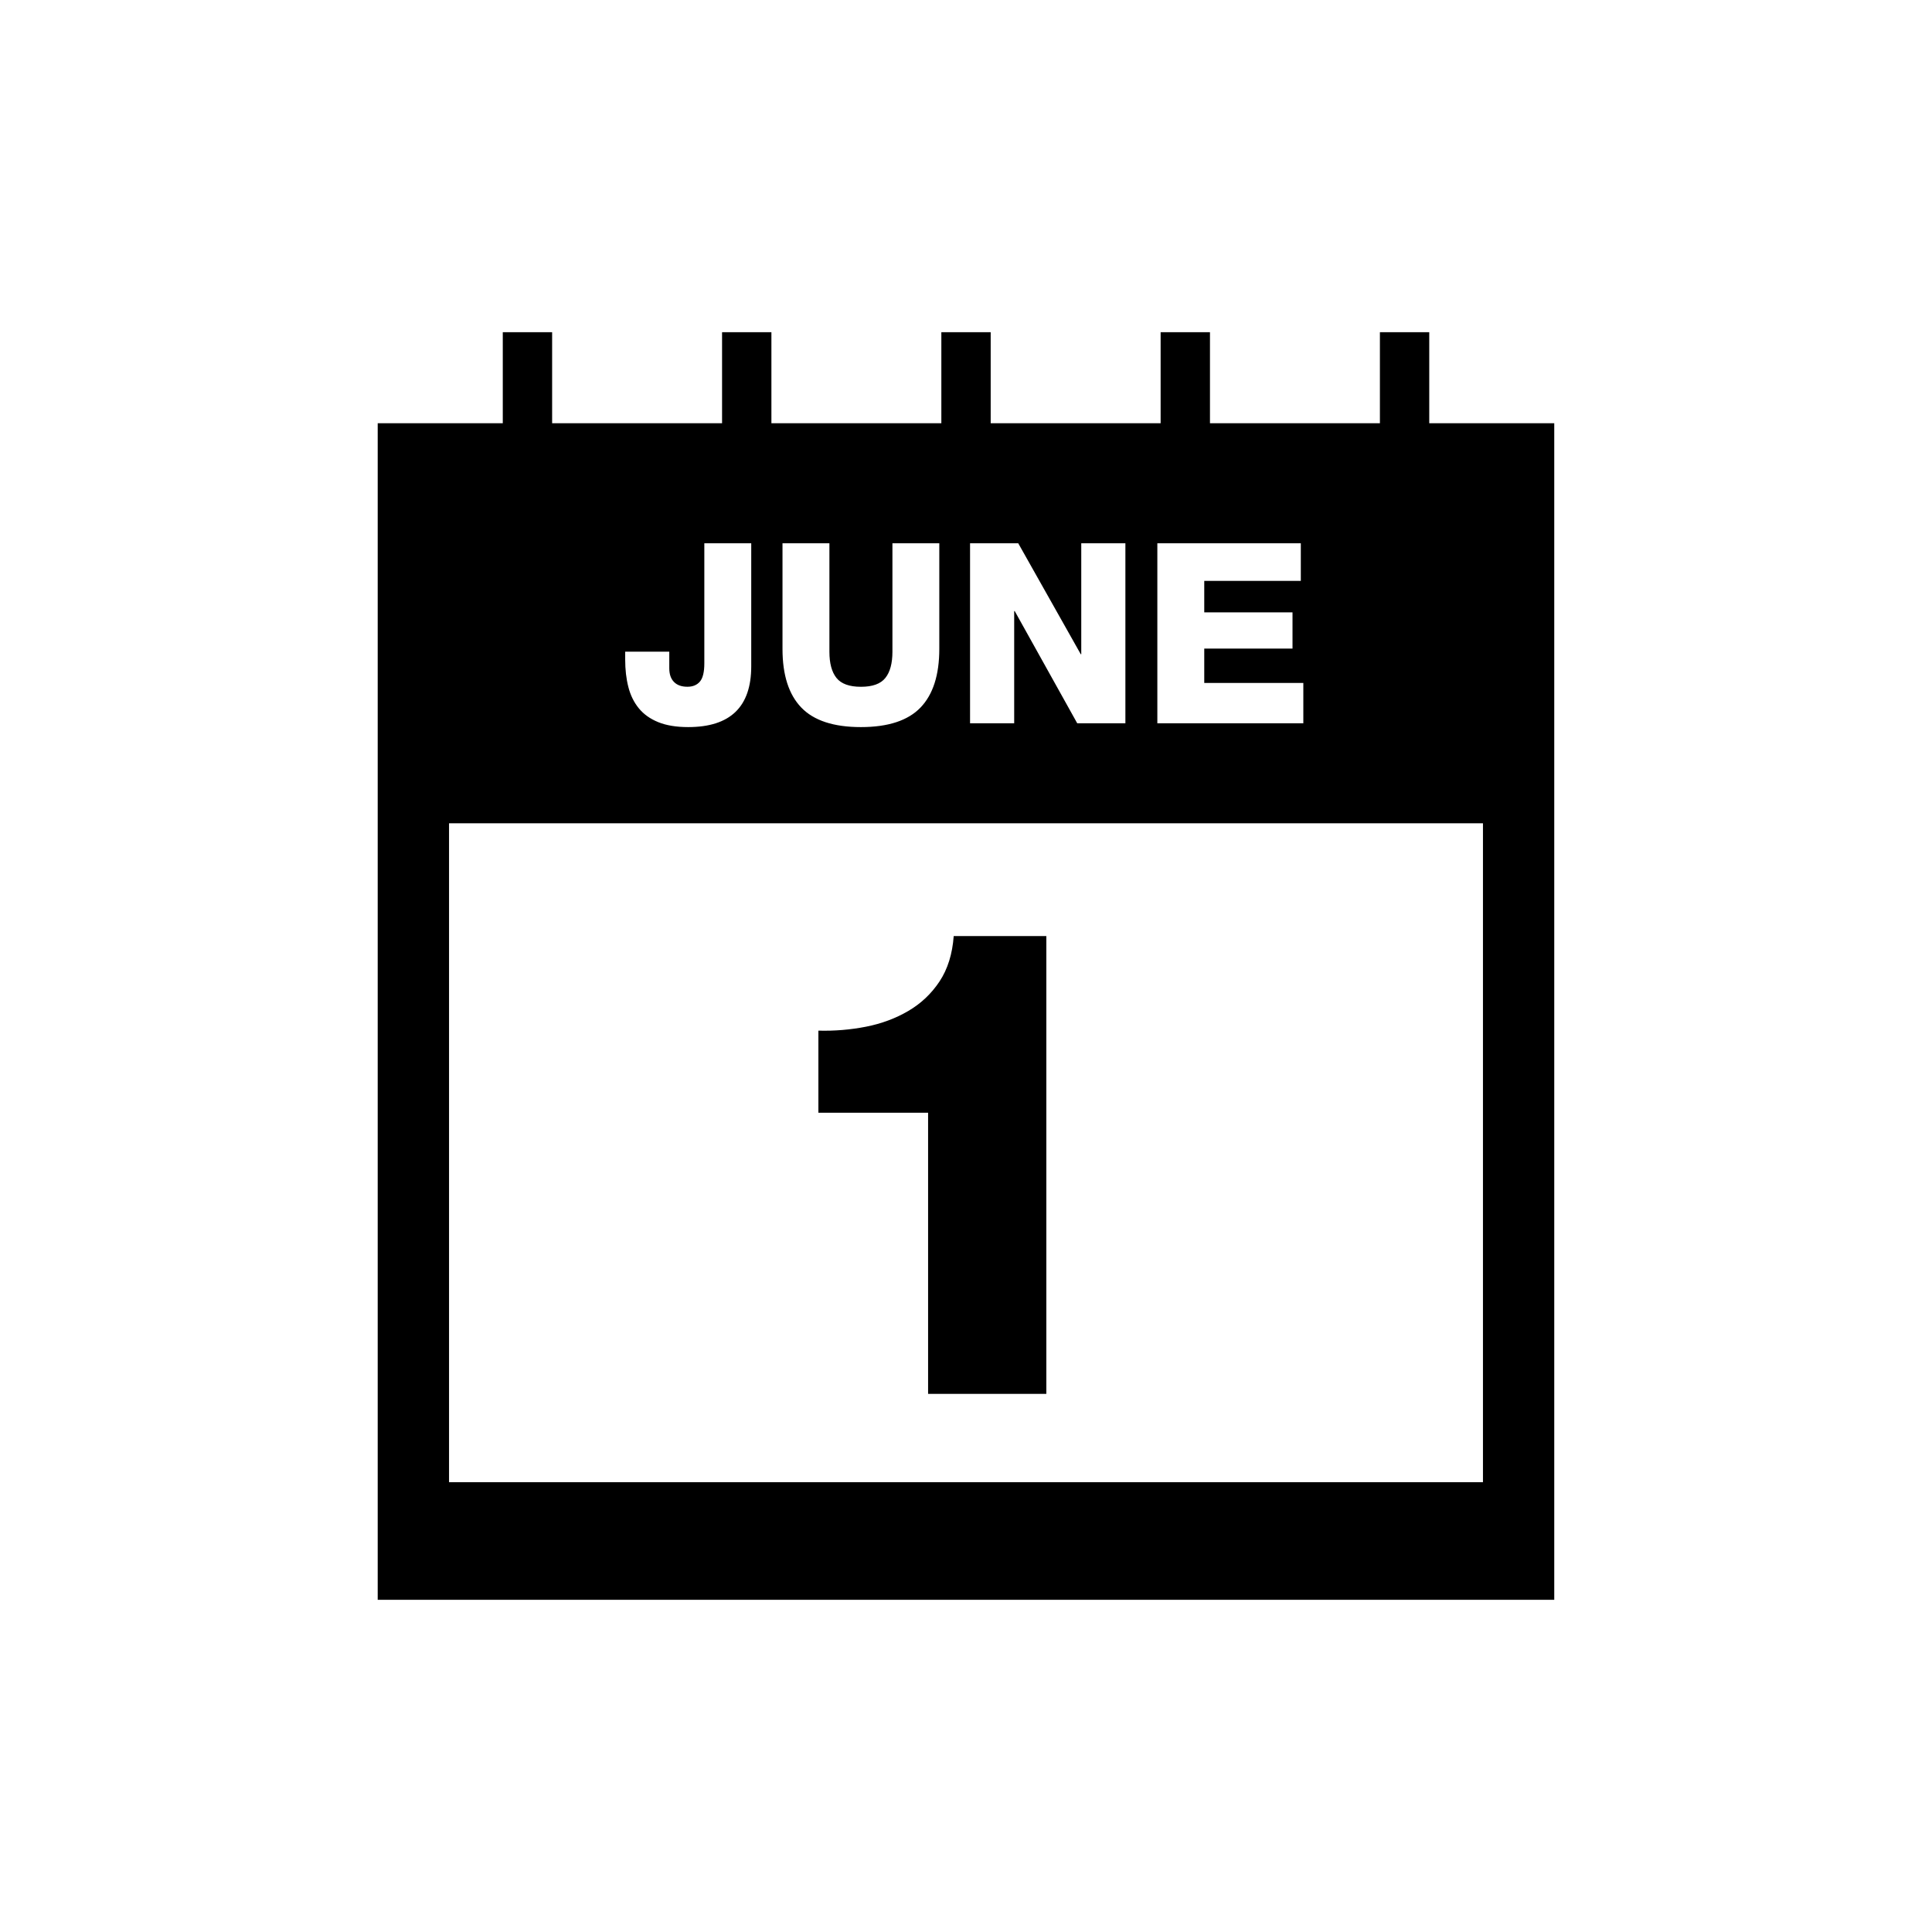 <?xml version="1.0" encoding="utf-8"?>
<!-- Generator: Adobe Illustrator 16.0.0, SVG Export Plug-In . SVG Version: 6.00 Build 0)  -->
<!DOCTYPE svg PUBLIC "-//W3C//DTD SVG 1.1//EN" "http://www.w3.org/Graphics/SVG/1.1/DTD/svg11.dtd">
<svg version="1.1" id="Layer_1" xmlns="http://www.w3.org/2000/svg" xmlns:xlink="http://www.w3.org/1999/xlink" x="0px" y="0px"
	 width="50px" height="50px" viewBox="0 0 50 50" enable-background="new 0 0 50 50" xml:space="preserve">
<g>
	<path d="M36.989,10.954V8.598h-1.277v2.356h-4.398V8.598h-1.277v2.356h-4.398V8.598h-1.277v2.356h-4.398V8.598h-1.277v2.356h-4.398
		V8.598h-1.277v2.356H9.775v30.449h30.449V10.954H36.989z M29.953,14.06h3.712v0.973h-2.499v0.815h2.284v0.938h-2.284v0.889h2.564
		v1.044h-3.778V14.06z M25.105,14.06h1.247l1.618,2.871h0.013V14.06h1.142v4.659h-1.246l-1.618-2.904h-0.014v2.904h-1.142V14.06z
		 M20.251,14.06h1.214v2.806c0,0.301,0.061,0.526,0.183,0.679c0.122,0.152,0.332,0.229,0.633,0.229c0.3,0,0.511-0.076,0.632-0.229
		c0.122-0.152,0.183-0.378,0.183-0.679V14.06h1.213v2.734c0,0.674-0.162,1.18-0.486,1.517s-0.838,0.506-1.543,0.506
		c-0.705,0-1.219-0.169-1.543-0.506s-0.486-0.843-0.486-1.517V14.06z M16.179,16.865h1.142v0.431c0,0.152,0.041,0.271,0.121,0.352
		c0.08,0.083,0.196,0.125,0.349,0.125c0.139,0,0.247-0.045,0.323-0.134c0.076-0.09,0.114-0.247,0.114-0.473V14.06h1.214v3.184
		c0,1.05-0.543,1.573-1.631,1.573c-0.309,0-0.568-0.043-0.776-0.128c-0.209-0.085-0.376-0.204-0.502-0.358
		c-0.126-0.154-0.217-0.338-0.271-0.552c-0.055-0.212-0.082-0.45-0.082-0.71V16.865z M38.379,38.359H11.621V21.307h26.758V38.359z"
		/>
	<path d="M24.019,36.073h3.06V24.225h-2.397c-0.034,0.465-0.156,0.855-0.366,1.173c-0.21,0.317-0.479,0.572-0.808,0.765
		c-0.329,0.193-0.694,0.329-1.096,0.408c-0.402,0.079-0.813,0.113-1.232,0.102v2.125h2.839V36.073z"/>
</g>
</svg>
